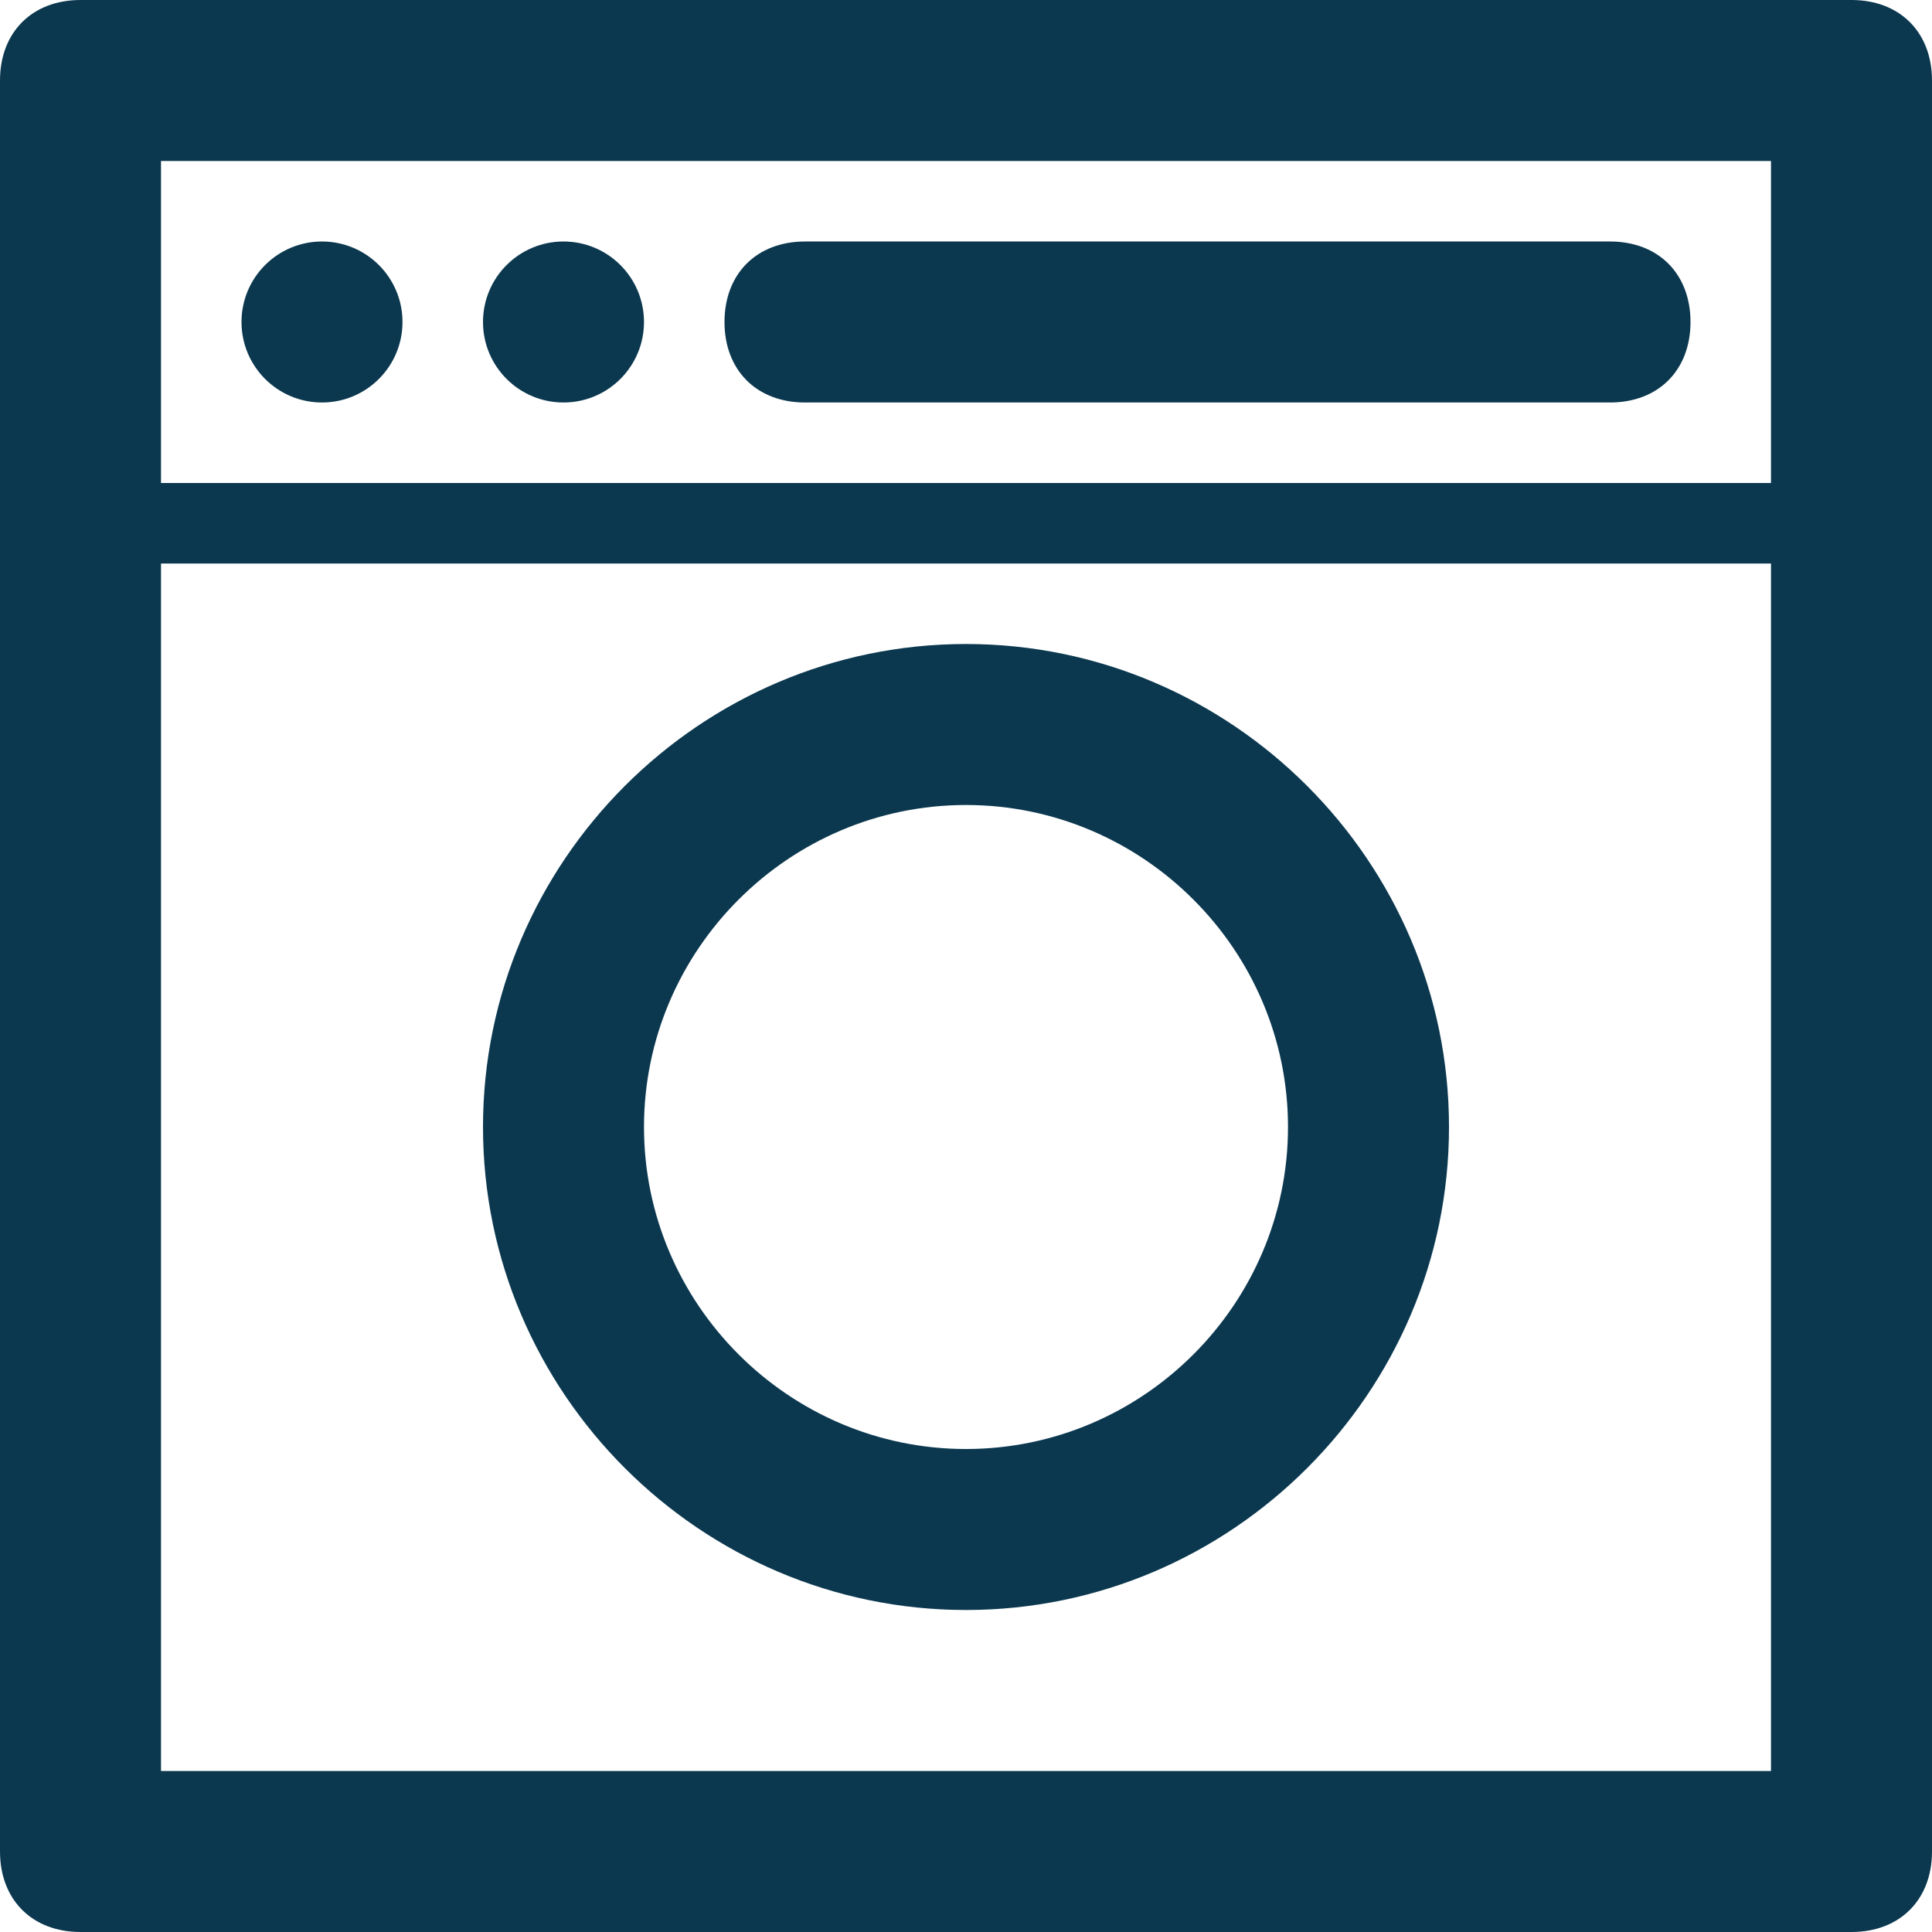 <?xml version="1.0" ?><!DOCTYPE svg  PUBLIC '-//W3C//DTD SVG 1.1//EN'  'http://www.w3.org/Graphics/SVG/1.1/DTD/svg11.dtd'><svg enable-background="new 0 0 24 24" height="24px" id="Layer_1" version="1.1" viewBox="0 0 24 24" width="24px" xml:space="preserve" xmlns="http://www.w3.org/2000/svg" xmlns:xlink="http://www.w3.org/1999/xlink"><g><path d="M23,0H1C0.4,0,0,0.4,0,1v22c0,0.6,0.4,1,1,1h22c0.6,0,1-0.4,1-1V1C24,0.4,23.6,0,23,0z M22,22H2V7h20V22z M22,6H2V2h20V6z" fill="#0B384F" /><path d="M12,20c3.3,0,6-2.7,6-6s-2.7-6-6-6s-6,2.7-6,6S8.7,20,12,20z M12,10c2.2,0,4,1.8,4,4s-1.8,4-4,4s-4-1.8-4-4S9.8,10,12,10z" fill="#0B384F"/><circle cx="4" cy="4" r="1" fill="#0B384F"/><circle cx="7" cy="4" r="1" fill="#0B384F" /><path d="M10,5h10c0.6,0,1-0.4,1-1s-0.4-1-1-1H10C9.4,3,9,3.4,9,4S9.4,5,10,5z" fill="#0B384F"/></g></svg>